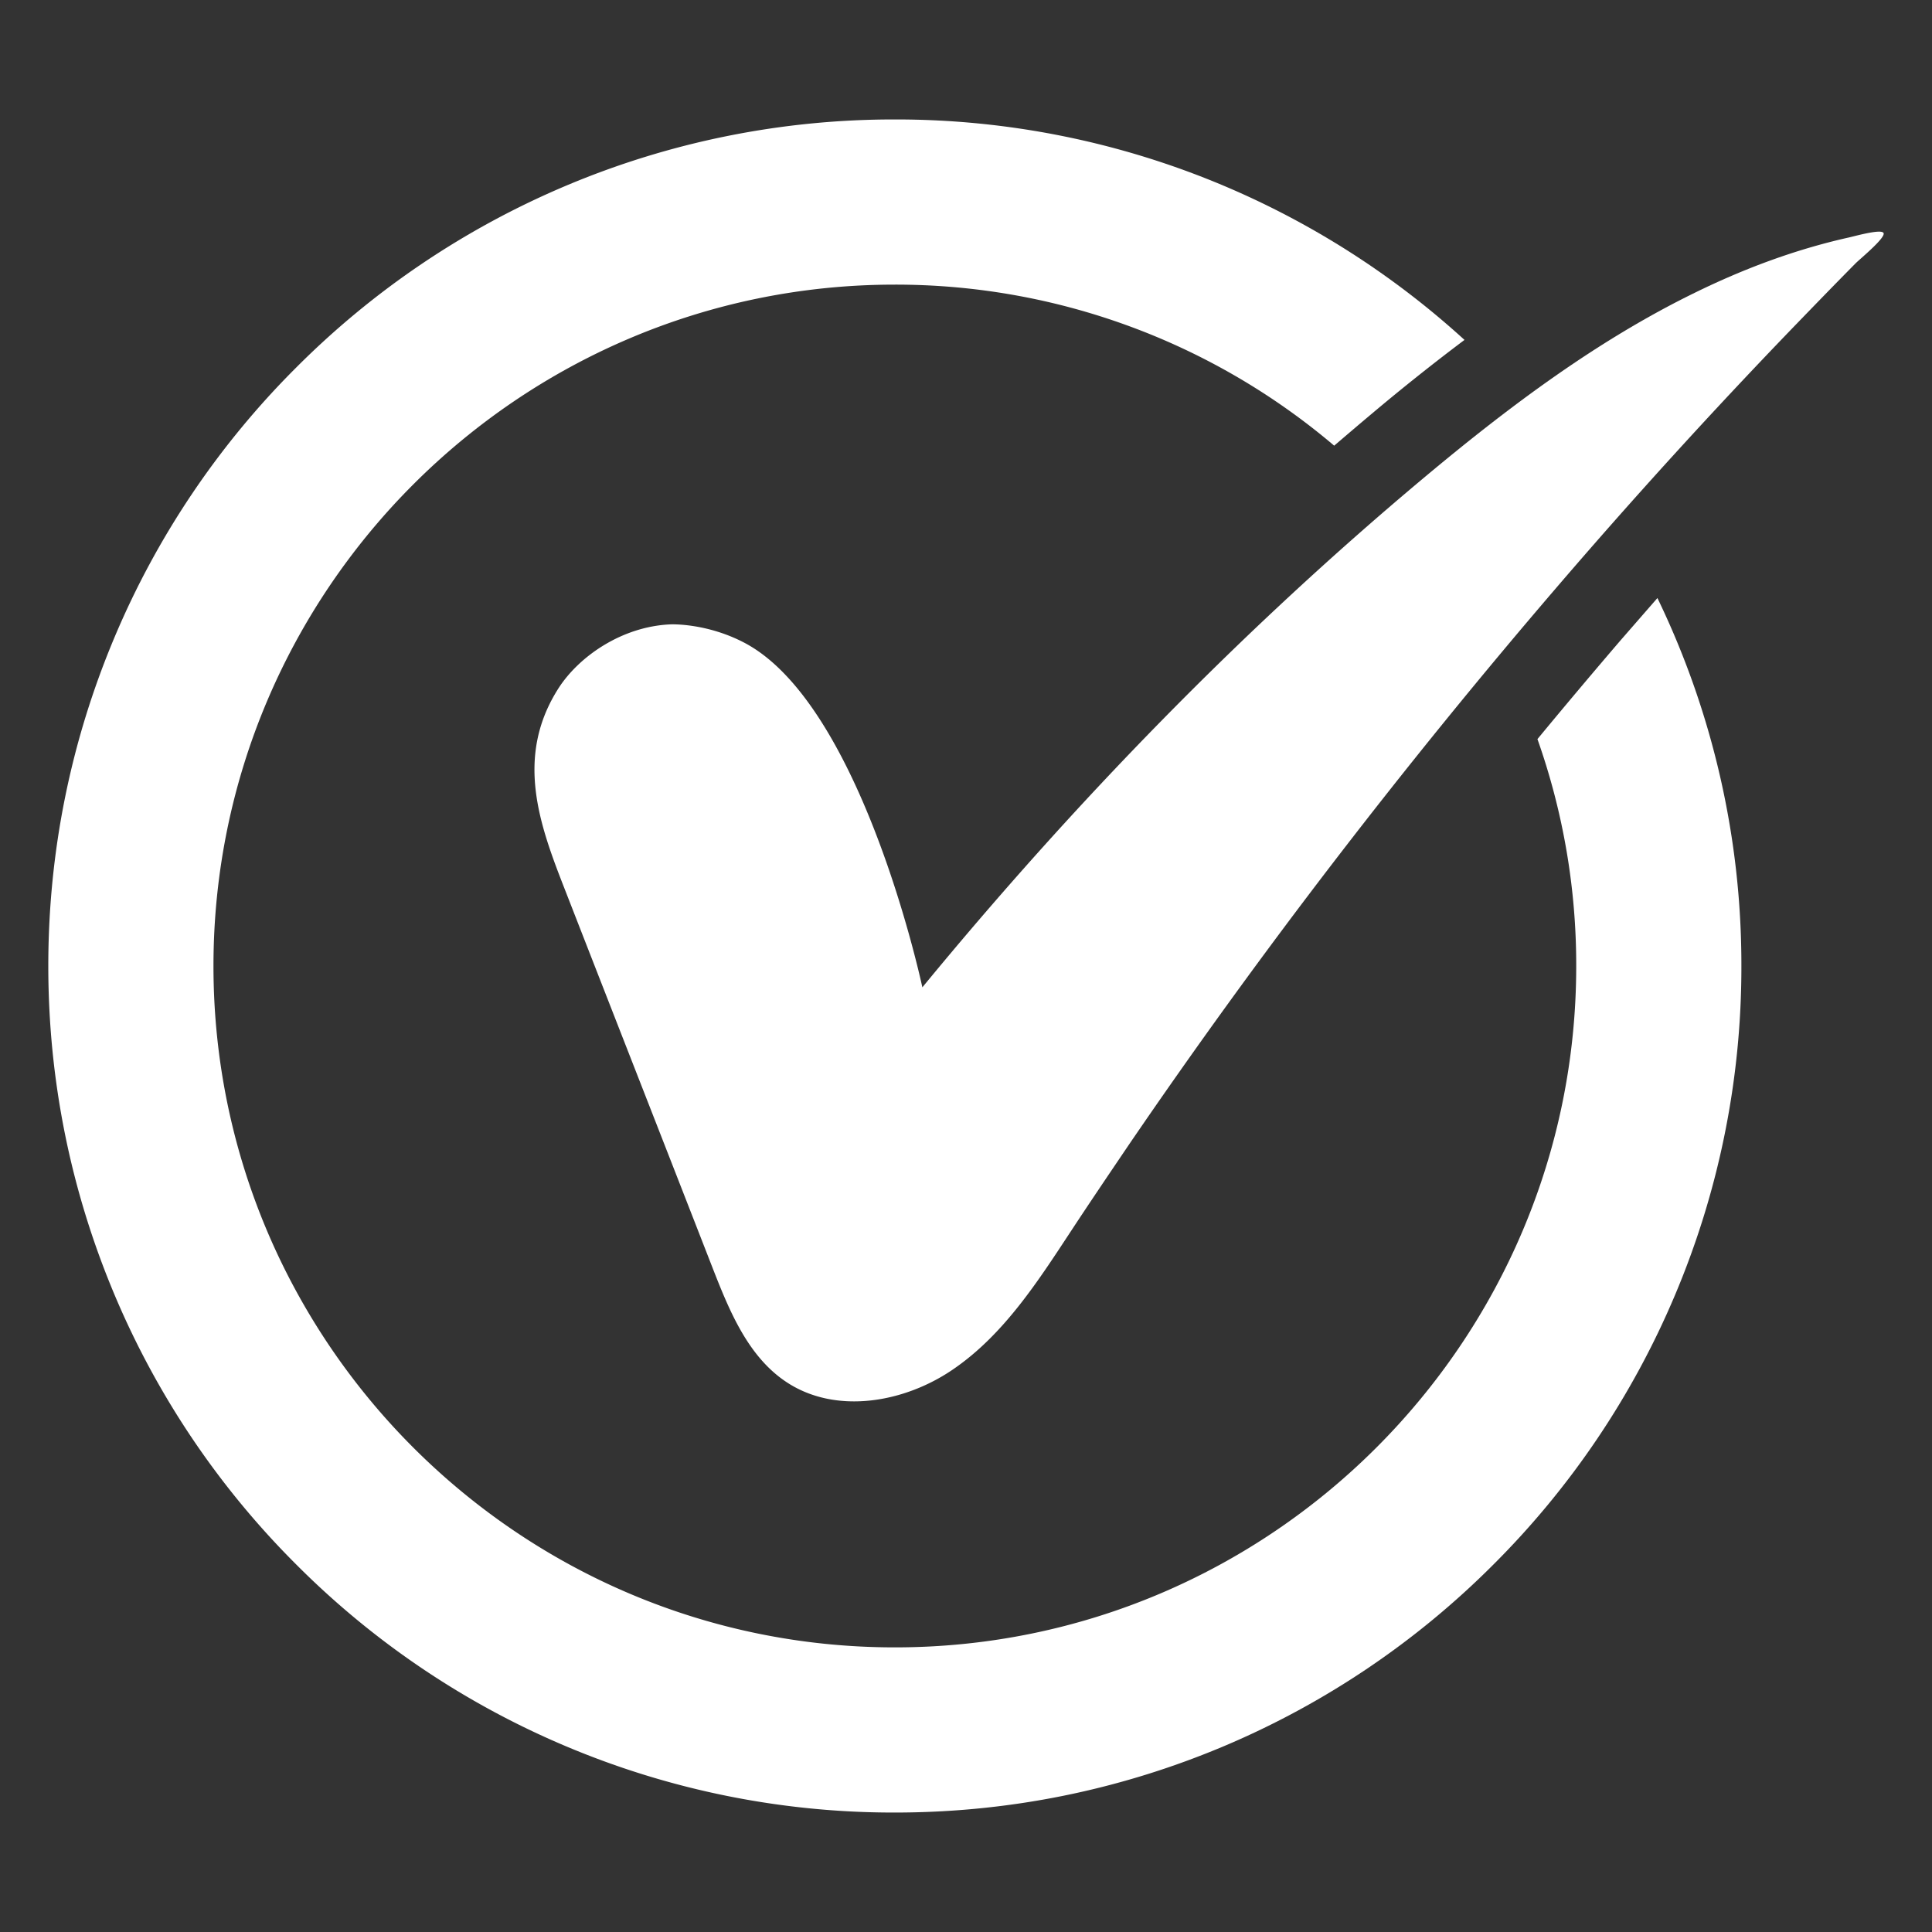 <svg xmlns="http://www.w3.org/2000/svg" xmlns:xlink="http://www.w3.org/1999/xlink" width="512" height="512" x="0" y="0" viewBox="0 0 100 100" style="enable-background:new 0 0 512 512" xml:space="preserve" class=""><rect x="0" y="0" width="100" height="100" fill="#333333" stroke="none"/><g><path d="M97.496 12.071c-.083-.26-1.615.19-1.876.238-2.73.617-5.367 1.603-7.885 2.838-5.082 2.481-9.642 5.913-13.964 9.523-9.5 7.944-18.169 16.874-26.03 26.434v-.001c-.19-.879-3.29-14.725-9.215-17.836-1.971-1.033-3.812-.95-3.812-.95-2.541.107-4.75 1.674-5.795 3.29-2.303 3.585-.974 7.124.32 10.437 2.554 6.554 5.119 13.098 7.672 19.653.855 2.185 1.816 4.512 3.765 5.818 2.576 1.734 6.186 1.093 8.728-.688 2.552-1.77 4.286-4.453 5.996-7.054.998-1.52 2.02-3.028 3.04-4.536A323.771 323.771 0 0 1 69.127 44.49 335.15 335.15 0 0 1 80.61 30.358a312.923 312.923 0 0 1 12.255-13.466c1.057-1.093 2.114-2.185 3.183-3.265.213-.214 1.531-1.295 1.448-1.556z" fill="#ffffff" opacity="1" data-original="#000000" class=""></path><path d="M46.317 6.183a43.629 43.629 0 0 0-17.052 3.443 43.744 43.744 0 0 0-13.929 9.393 43.627 43.627 0 0 0-9.393 13.93c-2.28 5.4-3.443 11.137-3.443 17.05s1.164 11.65 3.443 17.052a43.628 43.628 0 0 0 9.393 13.93 43.628 43.628 0 0 0 13.929 9.393 43.612 43.612 0 0 0 17.052 3.443c5.913 0 11.649-1.164 17.051-3.443a43.743 43.743 0 0 0 13.93-9.393 43.629 43.629 0 0 0 9.392-13.93A43.613 43.613 0 0 0 90.134 50a43.628 43.628 0 0 0-4.346-19.046l-1.924 2.208a358.83 358.83 0 0 0-4.286 5.094A35.05 35.05 0 0 1 81.585 50c0 19.439-15.818 35.268-35.268 35.268-19.44 0-35.268-15.818-35.268-35.268 0-19.439 15.817-35.268 35.268-35.268a35.076 35.076 0 0 1 22.74 8.336c.653-.558 1.306-1.117 1.971-1.674a110.299 110.299 0 0 1 4.774-3.8 43.75 43.75 0 0 0-12.433-7.968 43.614 43.614 0 0 0-17.052-3.443z" fill="#ffffff" opacity="1" data-original="#000000" class=""></path></g></svg>